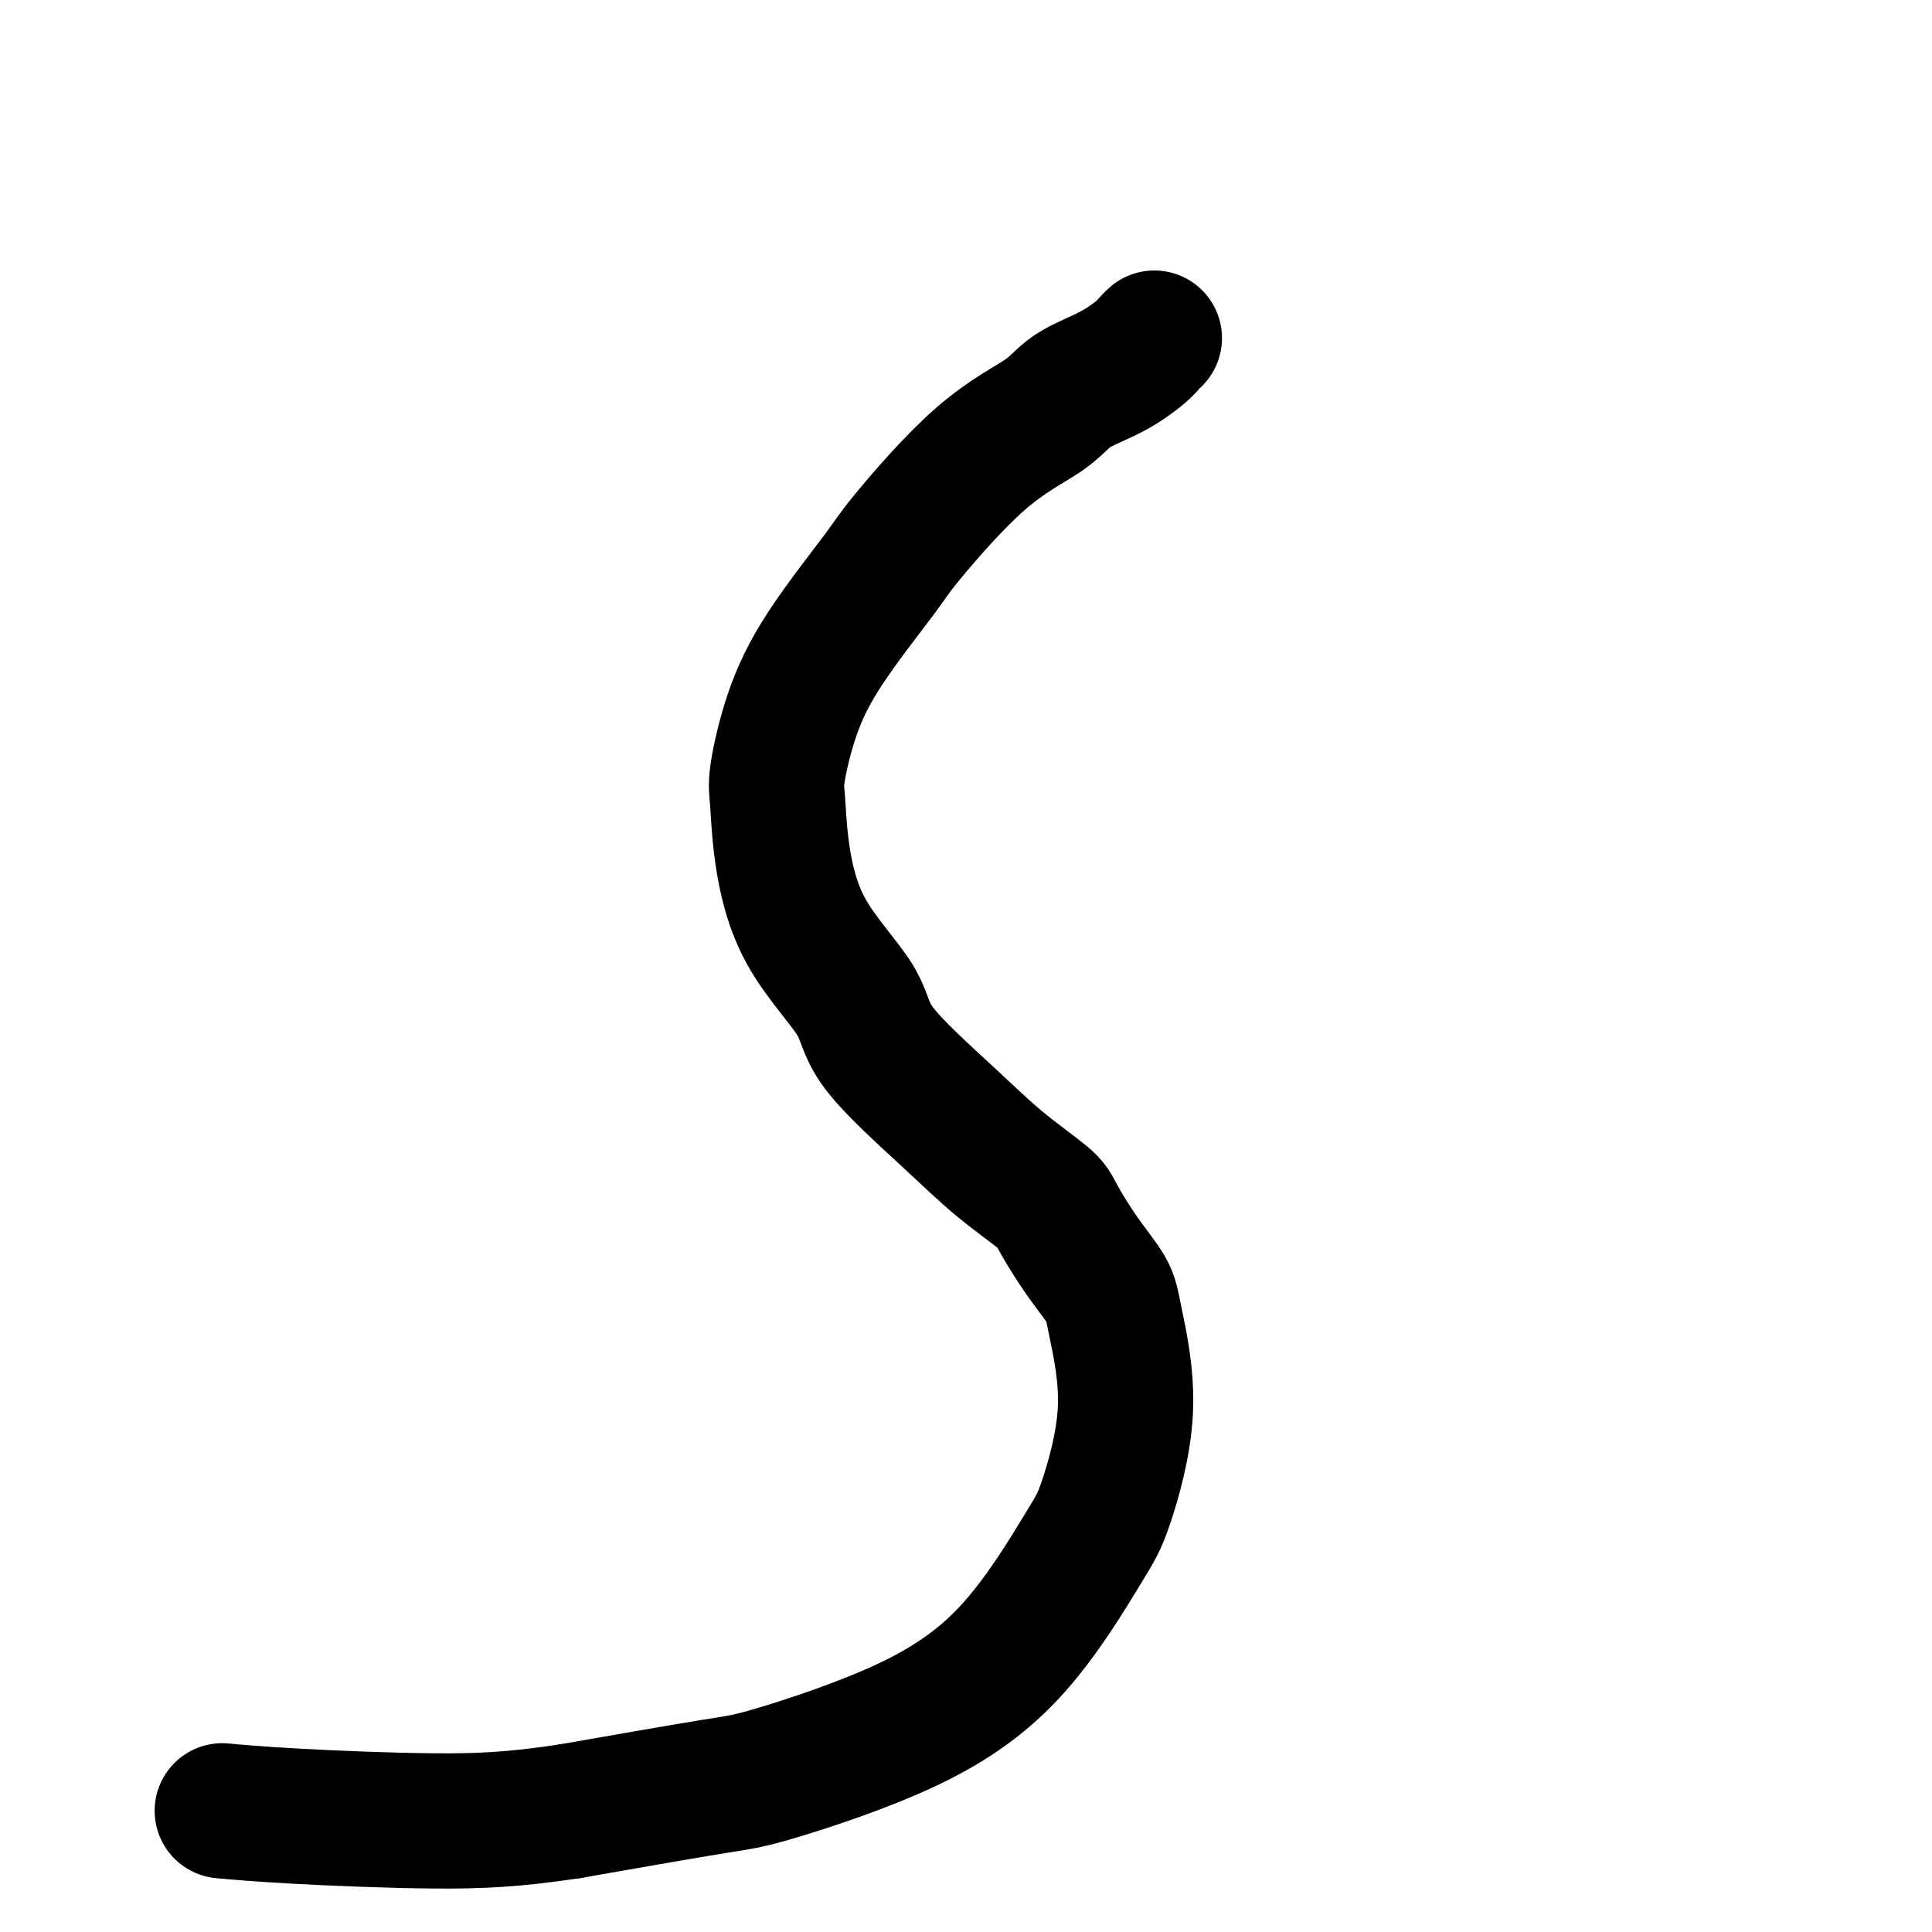 <svg viewBox='0 0 400 400' version='1.1' xmlns='http://www.w3.org/2000/svg' xmlns:xlink='http://www.w3.org/1999/xlink'><g fill='none' stroke='#000000' stroke-width='28' stroke-linecap='round' stroke-linejoin='round'><path d='M239,70c-0.321,0.293 -0.642,0.586 -1,1c-0.358,0.414 -0.754,0.949 -2,2c-1.246,1.051 -3.342,2.617 -6,4c-2.658,1.383 -5.877,2.584 -8,4c-2.123,1.416 -3.150,3.048 -6,5c-2.850,1.952 -7.522,4.224 -13,9c-5.478,4.776 -11.763,12.056 -15,16c-3.237,3.944 -3.428,4.553 -6,8c-2.572,3.447 -7.525,9.733 -11,15c-3.475,5.267 -5.472,9.515 -7,14c-1.528,4.485 -2.588,9.208 -3,12c-0.412,2.792 -0.178,3.652 0,6c0.178,2.348 0.298,6.183 1,11c0.702,4.817 1.985,10.617 5,16c3.015,5.383 7.760,10.349 10,14c2.240,3.651 1.973,5.988 5,10c3.027,4.012 9.347,9.698 14,14c4.653,4.302 7.639,7.221 11,10c3.361,2.779 7.098,5.419 9,7c1.902,1.581 1.971,2.102 3,4c1.029,1.898 3.020,5.172 5,8c1.980,2.828 3.951,5.209 5,7c1.049,1.791 1.176,2.993 2,7c0.824,4.007 2.346,10.818 2,18c-0.346,7.182 -2.560,14.733 -4,19c-1.440,4.267 -2.107,5.248 -5,10c-2.893,4.752 -8.013,13.273 -14,20c-5.987,6.727 -12.842,11.659 -22,16c-9.158,4.341 -20.619,8.092 -27,10c-6.381,1.908 -7.680,1.974 -14,3c-6.320,1.026 -17.660,3.013 -29,5'/><path d='M118,375c-11.459,1.735 -18.608,2.073 -28,2c-9.392,-0.073 -21.029,-0.558 -29,-1c-7.971,-0.442 -12.278,-0.841 -14,-1c-1.722,-0.159 -0.861,-0.080 0,0'/></g>
</svg>